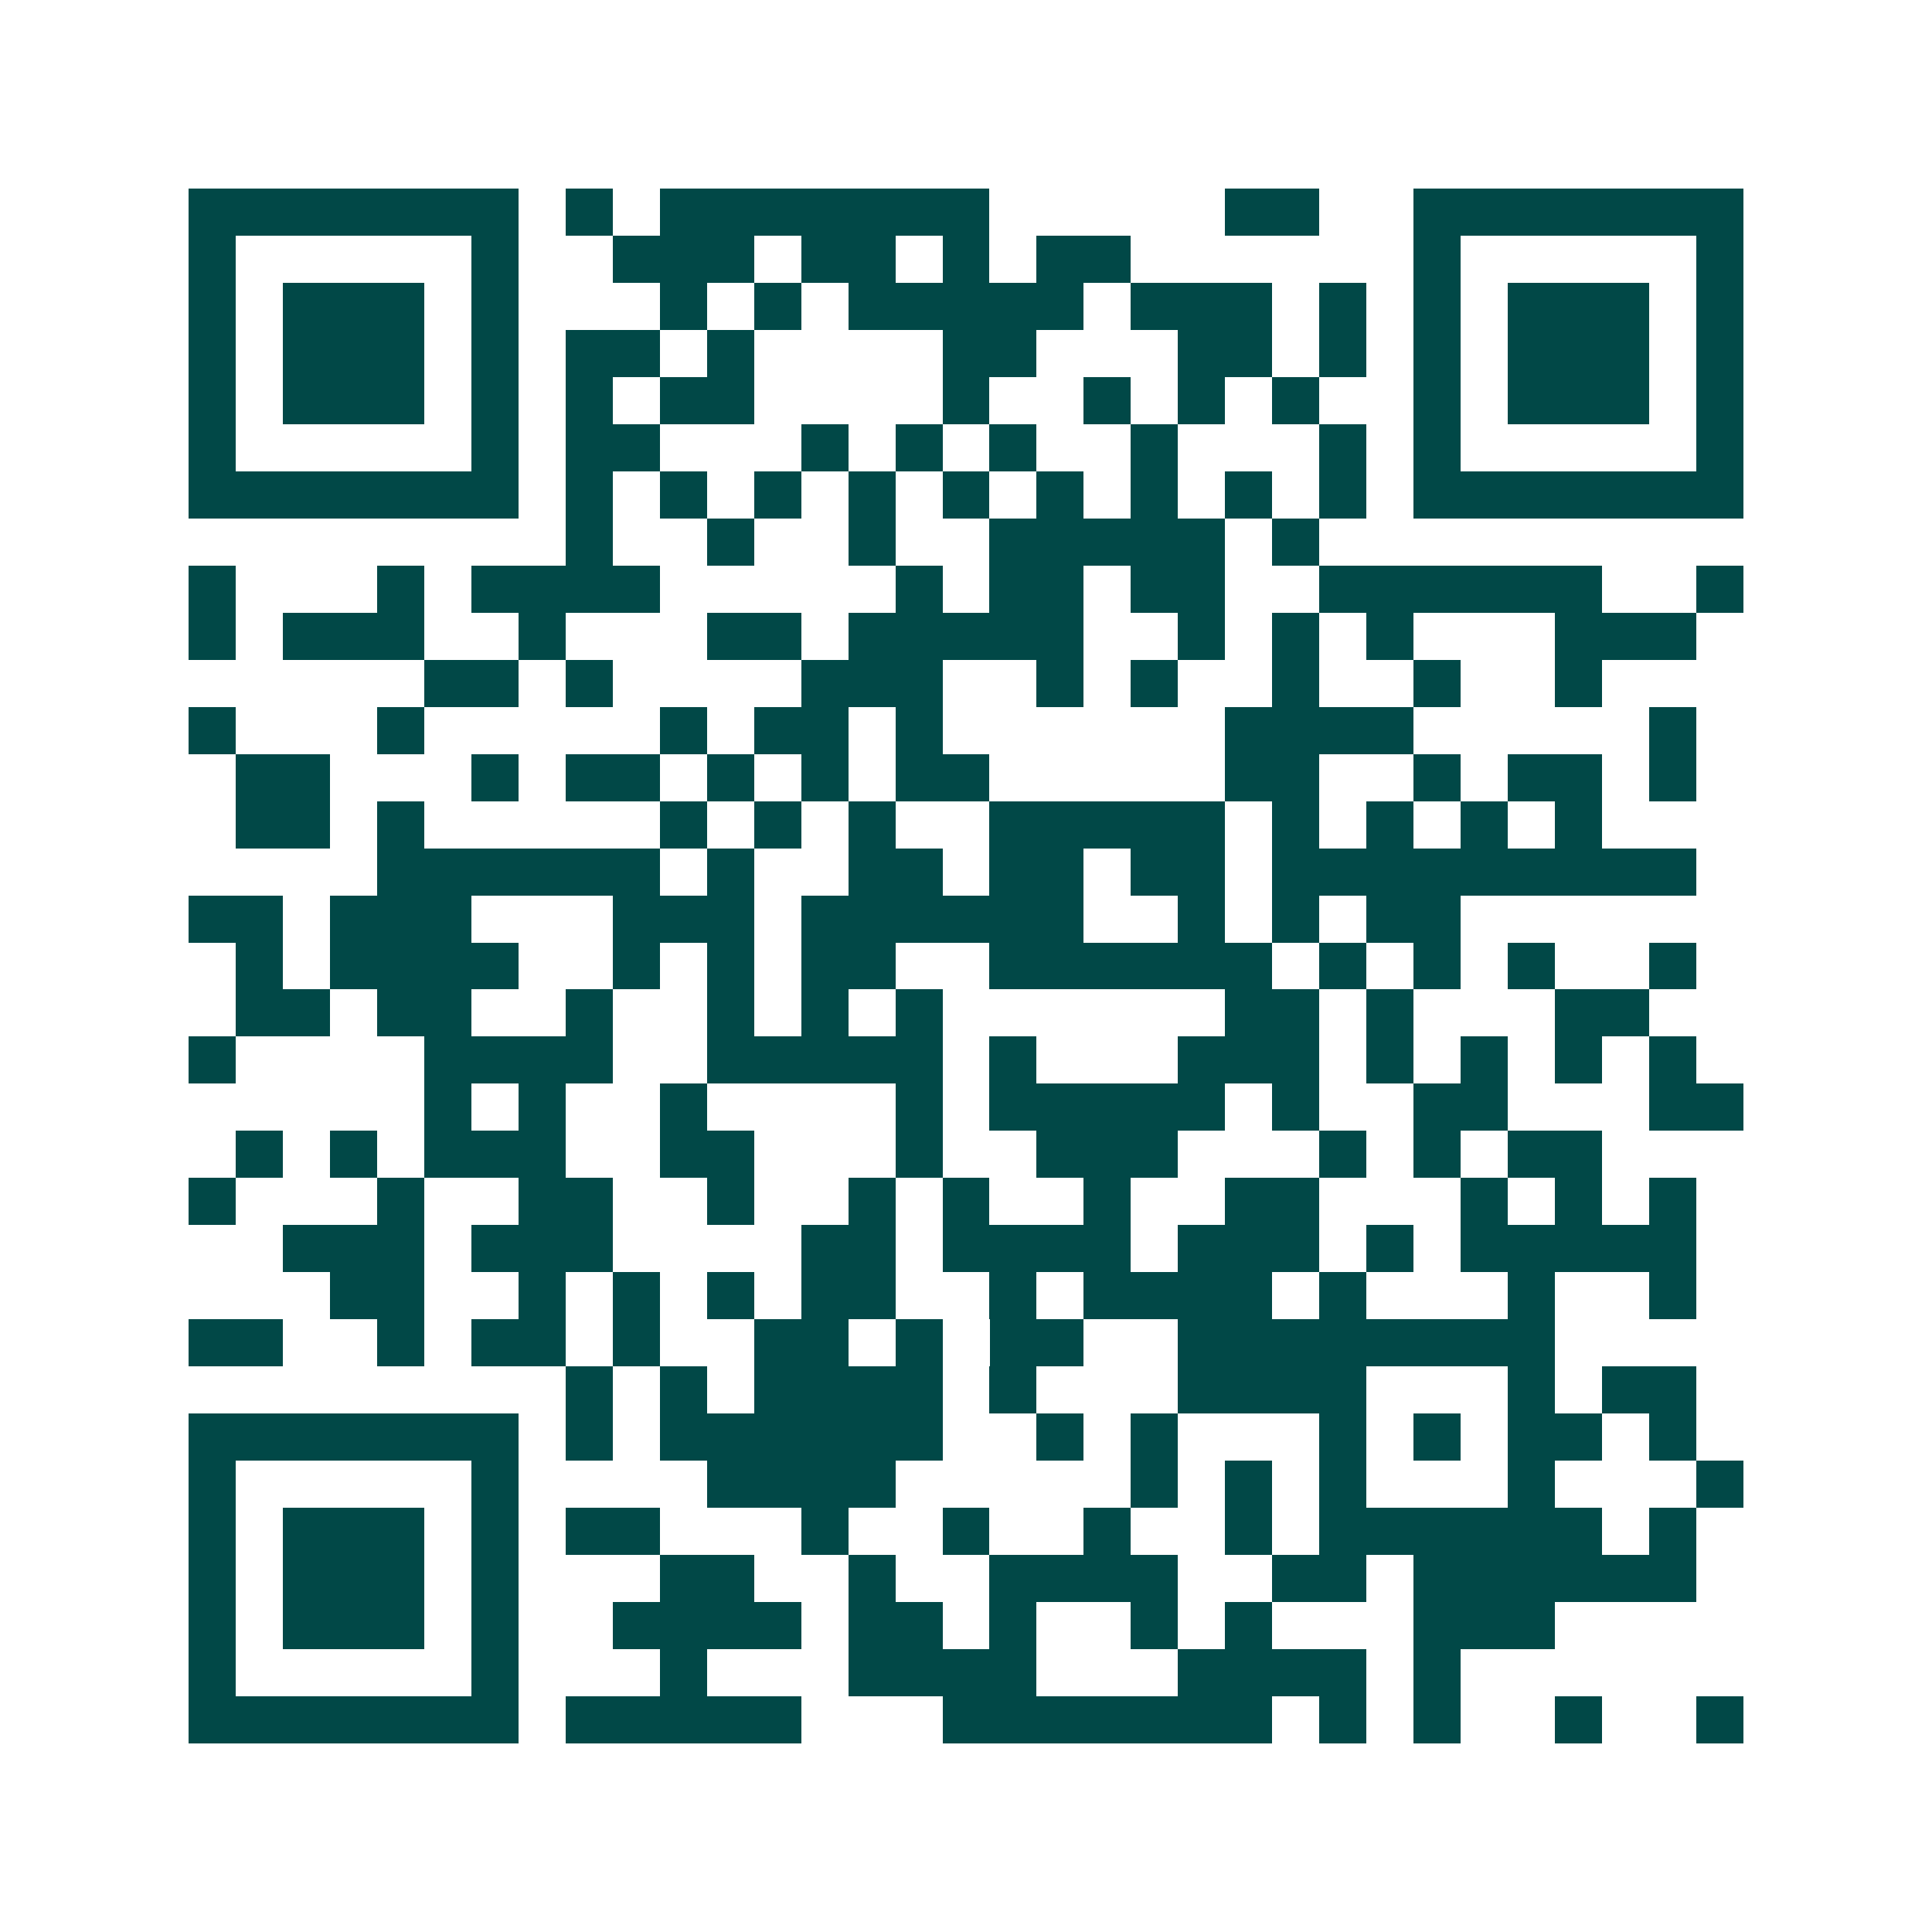 <svg xmlns="http://www.w3.org/2000/svg" width="200" height="200" viewBox="0 0 41 41" shape-rendering="crispEdges"><path fill="#ffffff" d="M0 0h41v41H0z"/><path stroke="#014847" d="M4 4.5h7m1 0h1m1 0h7m5 0h2m2 0h7M4 5.5h1m5 0h1m2 0h3m1 0h2m1 0h1m1 0h2m6 0h1m5 0h1M4 6.5h1m1 0h3m1 0h1m3 0h1m1 0h1m1 0h5m1 0h3m1 0h1m1 0h1m1 0h3m1 0h1M4 7.5h1m1 0h3m1 0h1m1 0h2m1 0h1m4 0h2m3 0h2m1 0h1m1 0h1m1 0h3m1 0h1M4 8.5h1m1 0h3m1 0h1m1 0h1m1 0h2m4 0h1m2 0h1m1 0h1m1 0h1m2 0h1m1 0h3m1 0h1M4 9.5h1m5 0h1m1 0h2m3 0h1m1 0h1m1 0h1m2 0h1m3 0h1m1 0h1m5 0h1M4 10.5h7m1 0h1m1 0h1m1 0h1m1 0h1m1 0h1m1 0h1m1 0h1m1 0h1m1 0h1m1 0h7M12 11.5h1m2 0h1m2 0h1m2 0h5m1 0h1M4 12.5h1m3 0h1m1 0h4m5 0h1m1 0h2m1 0h2m2 0h6m2 0h1M4 13.5h1m1 0h3m2 0h1m3 0h2m1 0h5m2 0h1m1 0h1m1 0h1m3 0h3M9 14.5h2m1 0h1m4 0h3m2 0h1m1 0h1m2 0h1m2 0h1m2 0h1M4 15.5h1m3 0h1m5 0h1m1 0h2m1 0h1m6 0h4m5 0h1M5 16.5h2m3 0h1m1 0h2m1 0h1m1 0h1m1 0h2m5 0h2m2 0h1m1 0h2m1 0h1M5 17.5h2m1 0h1m5 0h1m1 0h1m1 0h1m2 0h5m1 0h1m1 0h1m1 0h1m1 0h1M8 18.5h6m1 0h1m2 0h2m1 0h2m1 0h2m1 0h9M4 19.5h2m1 0h3m3 0h3m1 0h6m2 0h1m1 0h1m1 0h2M5 20.5h1m1 0h4m2 0h1m1 0h1m1 0h2m2 0h6m1 0h1m1 0h1m1 0h1m2 0h1M5 21.5h2m1 0h2m2 0h1m2 0h1m1 0h1m1 0h1m6 0h2m1 0h1m3 0h2M4 22.5h1m4 0h4m2 0h5m1 0h1m3 0h3m1 0h1m1 0h1m1 0h1m1 0h1M9 23.5h1m1 0h1m2 0h1m4 0h1m1 0h5m1 0h1m2 0h2m3 0h2M5 24.5h1m1 0h1m1 0h3m2 0h2m3 0h1m2 0h3m3 0h1m1 0h1m1 0h2M4 25.5h1m3 0h1m2 0h2m2 0h1m2 0h1m1 0h1m2 0h1m2 0h2m3 0h1m1 0h1m1 0h1M6 26.5h3m1 0h3m4 0h2m1 0h4m1 0h3m1 0h1m1 0h5M7 27.5h2m2 0h1m1 0h1m1 0h1m1 0h2m2 0h1m1 0h4m1 0h1m3 0h1m2 0h1M4 28.5h2m2 0h1m1 0h2m1 0h1m2 0h2m1 0h1m1 0h2m2 0h8M12 29.5h1m1 0h1m1 0h4m1 0h1m3 0h4m3 0h1m1 0h2M4 30.5h7m1 0h1m1 0h6m2 0h1m1 0h1m3 0h1m1 0h1m1 0h2m1 0h1M4 31.5h1m5 0h1m4 0h4m5 0h1m1 0h1m1 0h1m3 0h1m3 0h1M4 32.5h1m1 0h3m1 0h1m1 0h2m3 0h1m2 0h1m2 0h1m2 0h1m1 0h6m1 0h1M4 33.5h1m1 0h3m1 0h1m3 0h2m2 0h1m2 0h4m2 0h2m1 0h6M4 34.5h1m1 0h3m1 0h1m2 0h4m1 0h2m1 0h1m2 0h1m1 0h1m3 0h3M4 35.5h1m5 0h1m3 0h1m3 0h4m3 0h4m1 0h1M4 36.5h7m1 0h5m3 0h7m1 0h1m1 0h1m2 0h1m2 0h1"/></svg>
